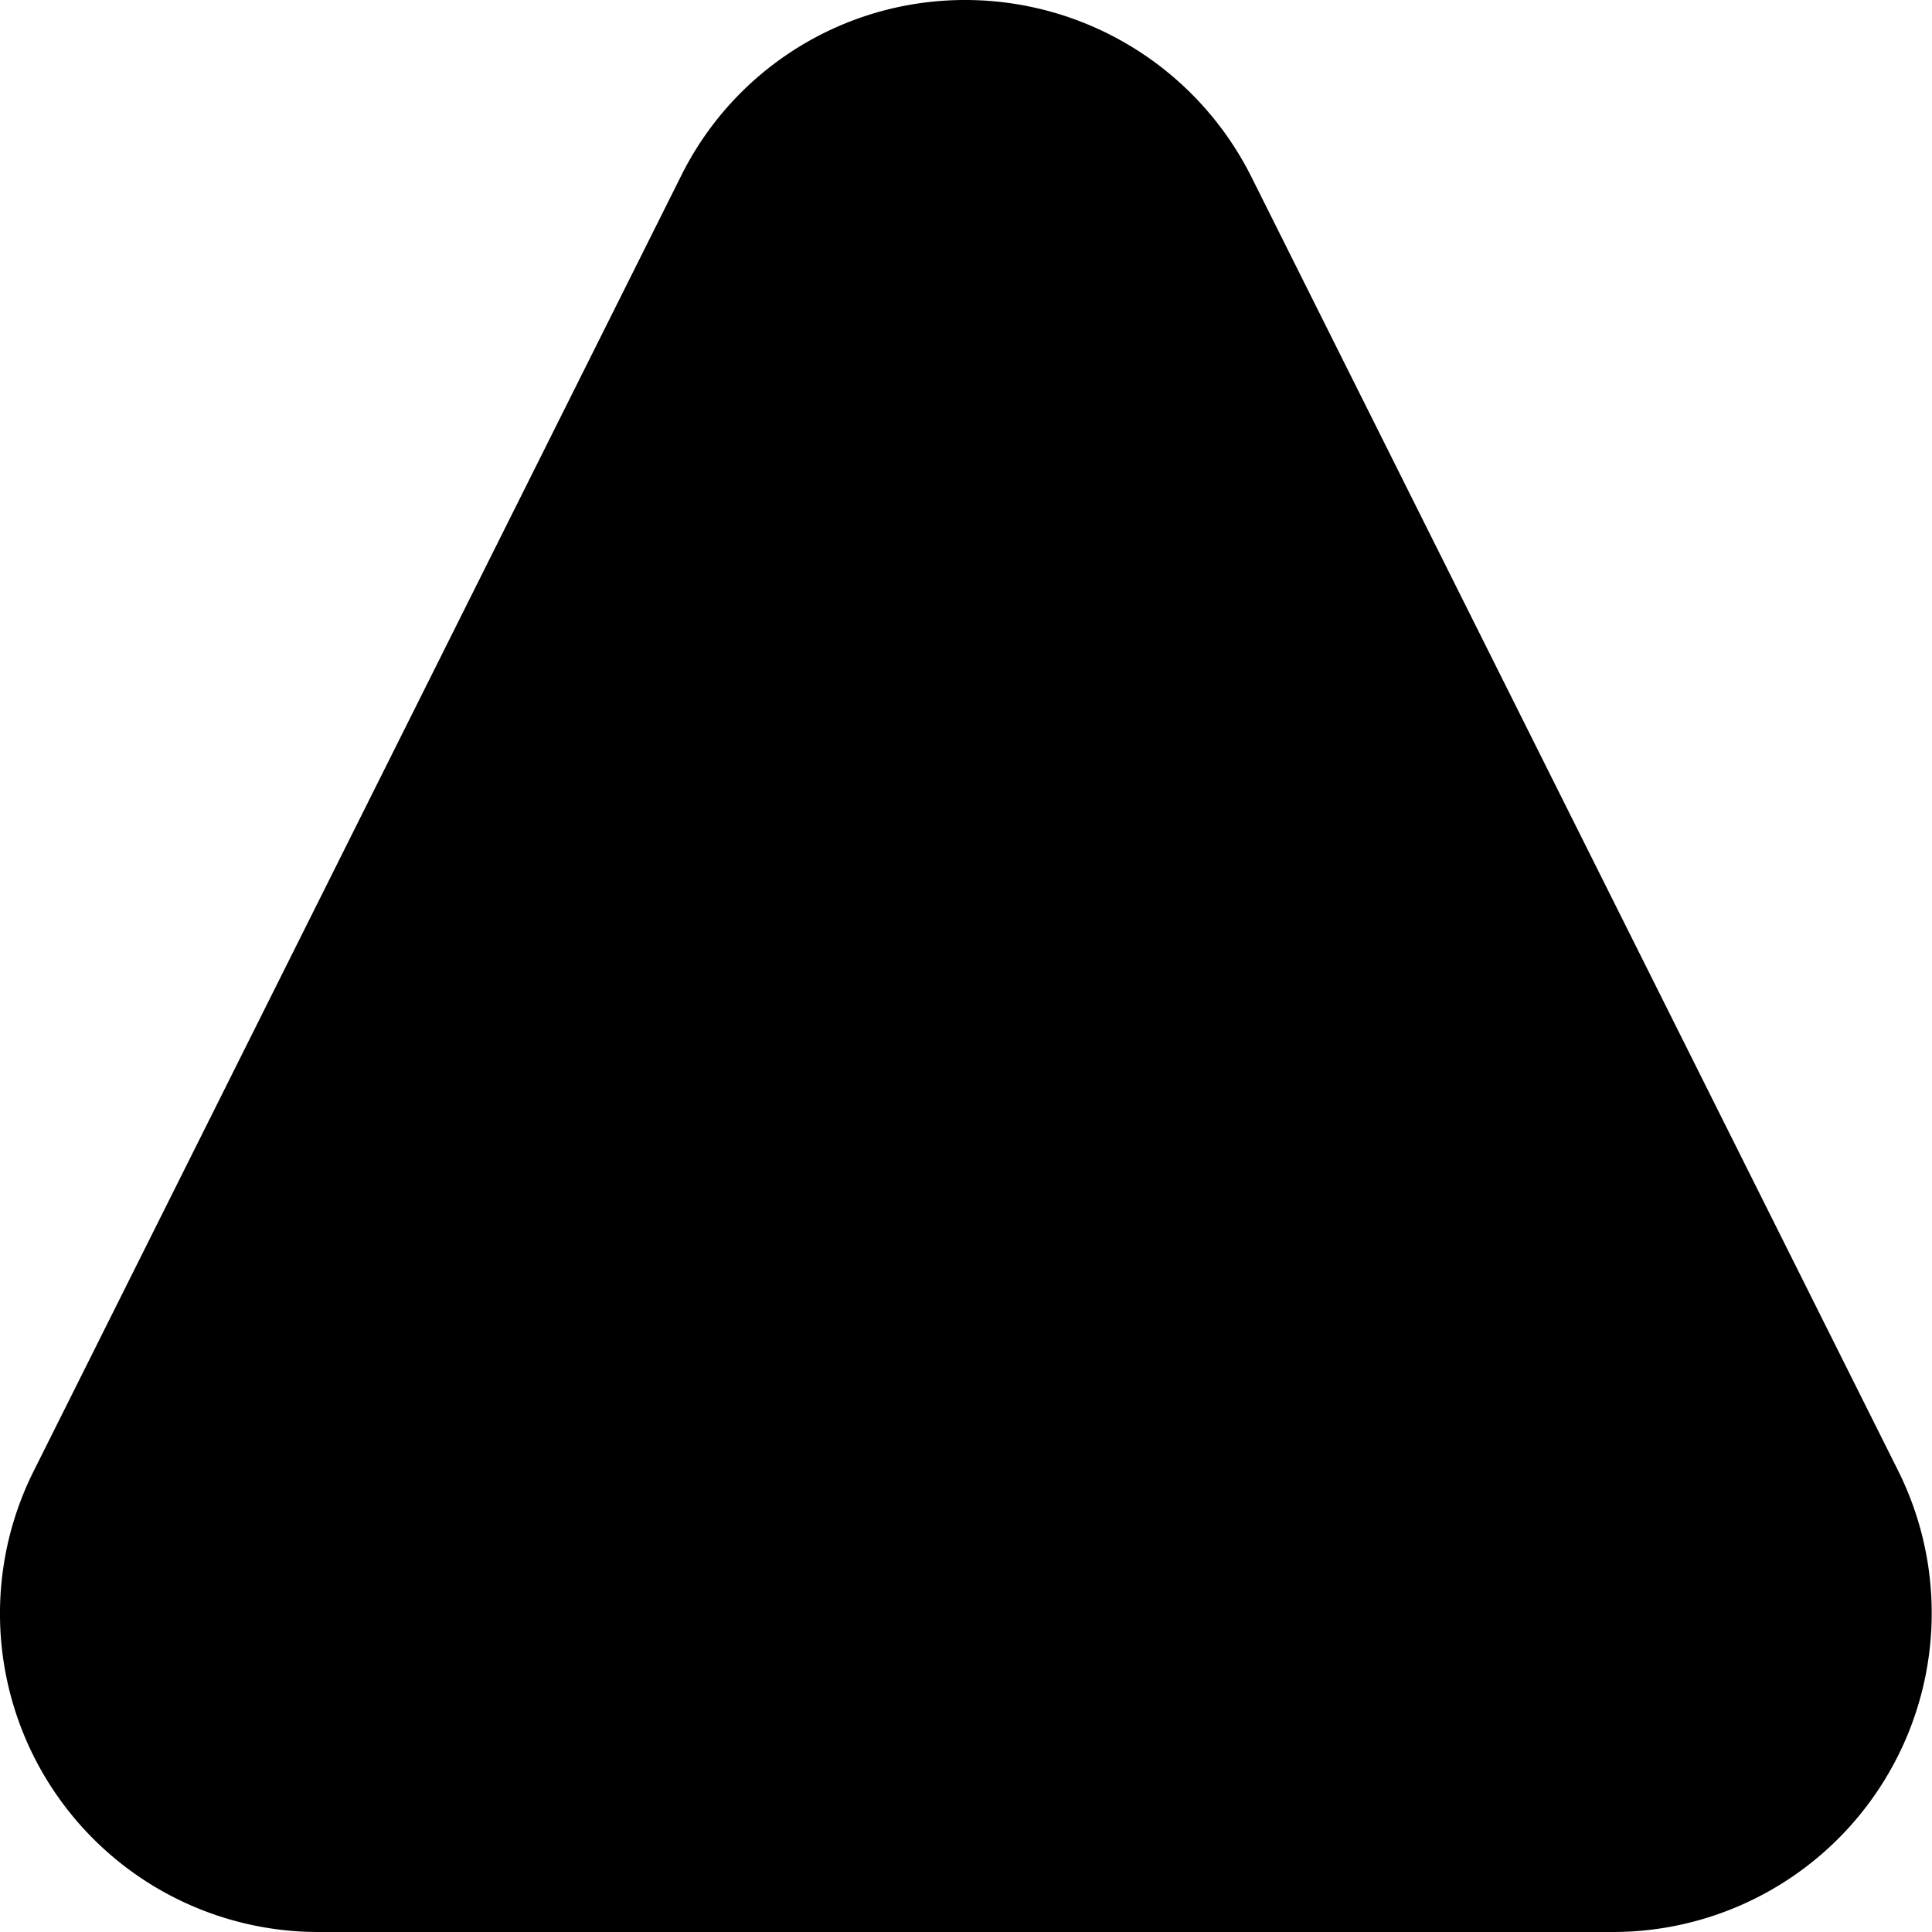 <?xml version="1.0" encoding="UTF-8"?>
<svg xmlns="http://www.w3.org/2000/svg" viewBox="0 0 24 24" width="512" height="512"><g id="Capa_13" data-name="Capa 13"><path d="M20.036,24H3.964A3.955,3.955,0,0,1,.422,18.267L8.459,2.189A3.932,3.932,0,0,1,11.736.008a3.977,3.977,0,0,1,3.805,2.181l8.037,16.078A3.961,3.961,0,0,1,20.036,24Z"/></g></svg>
